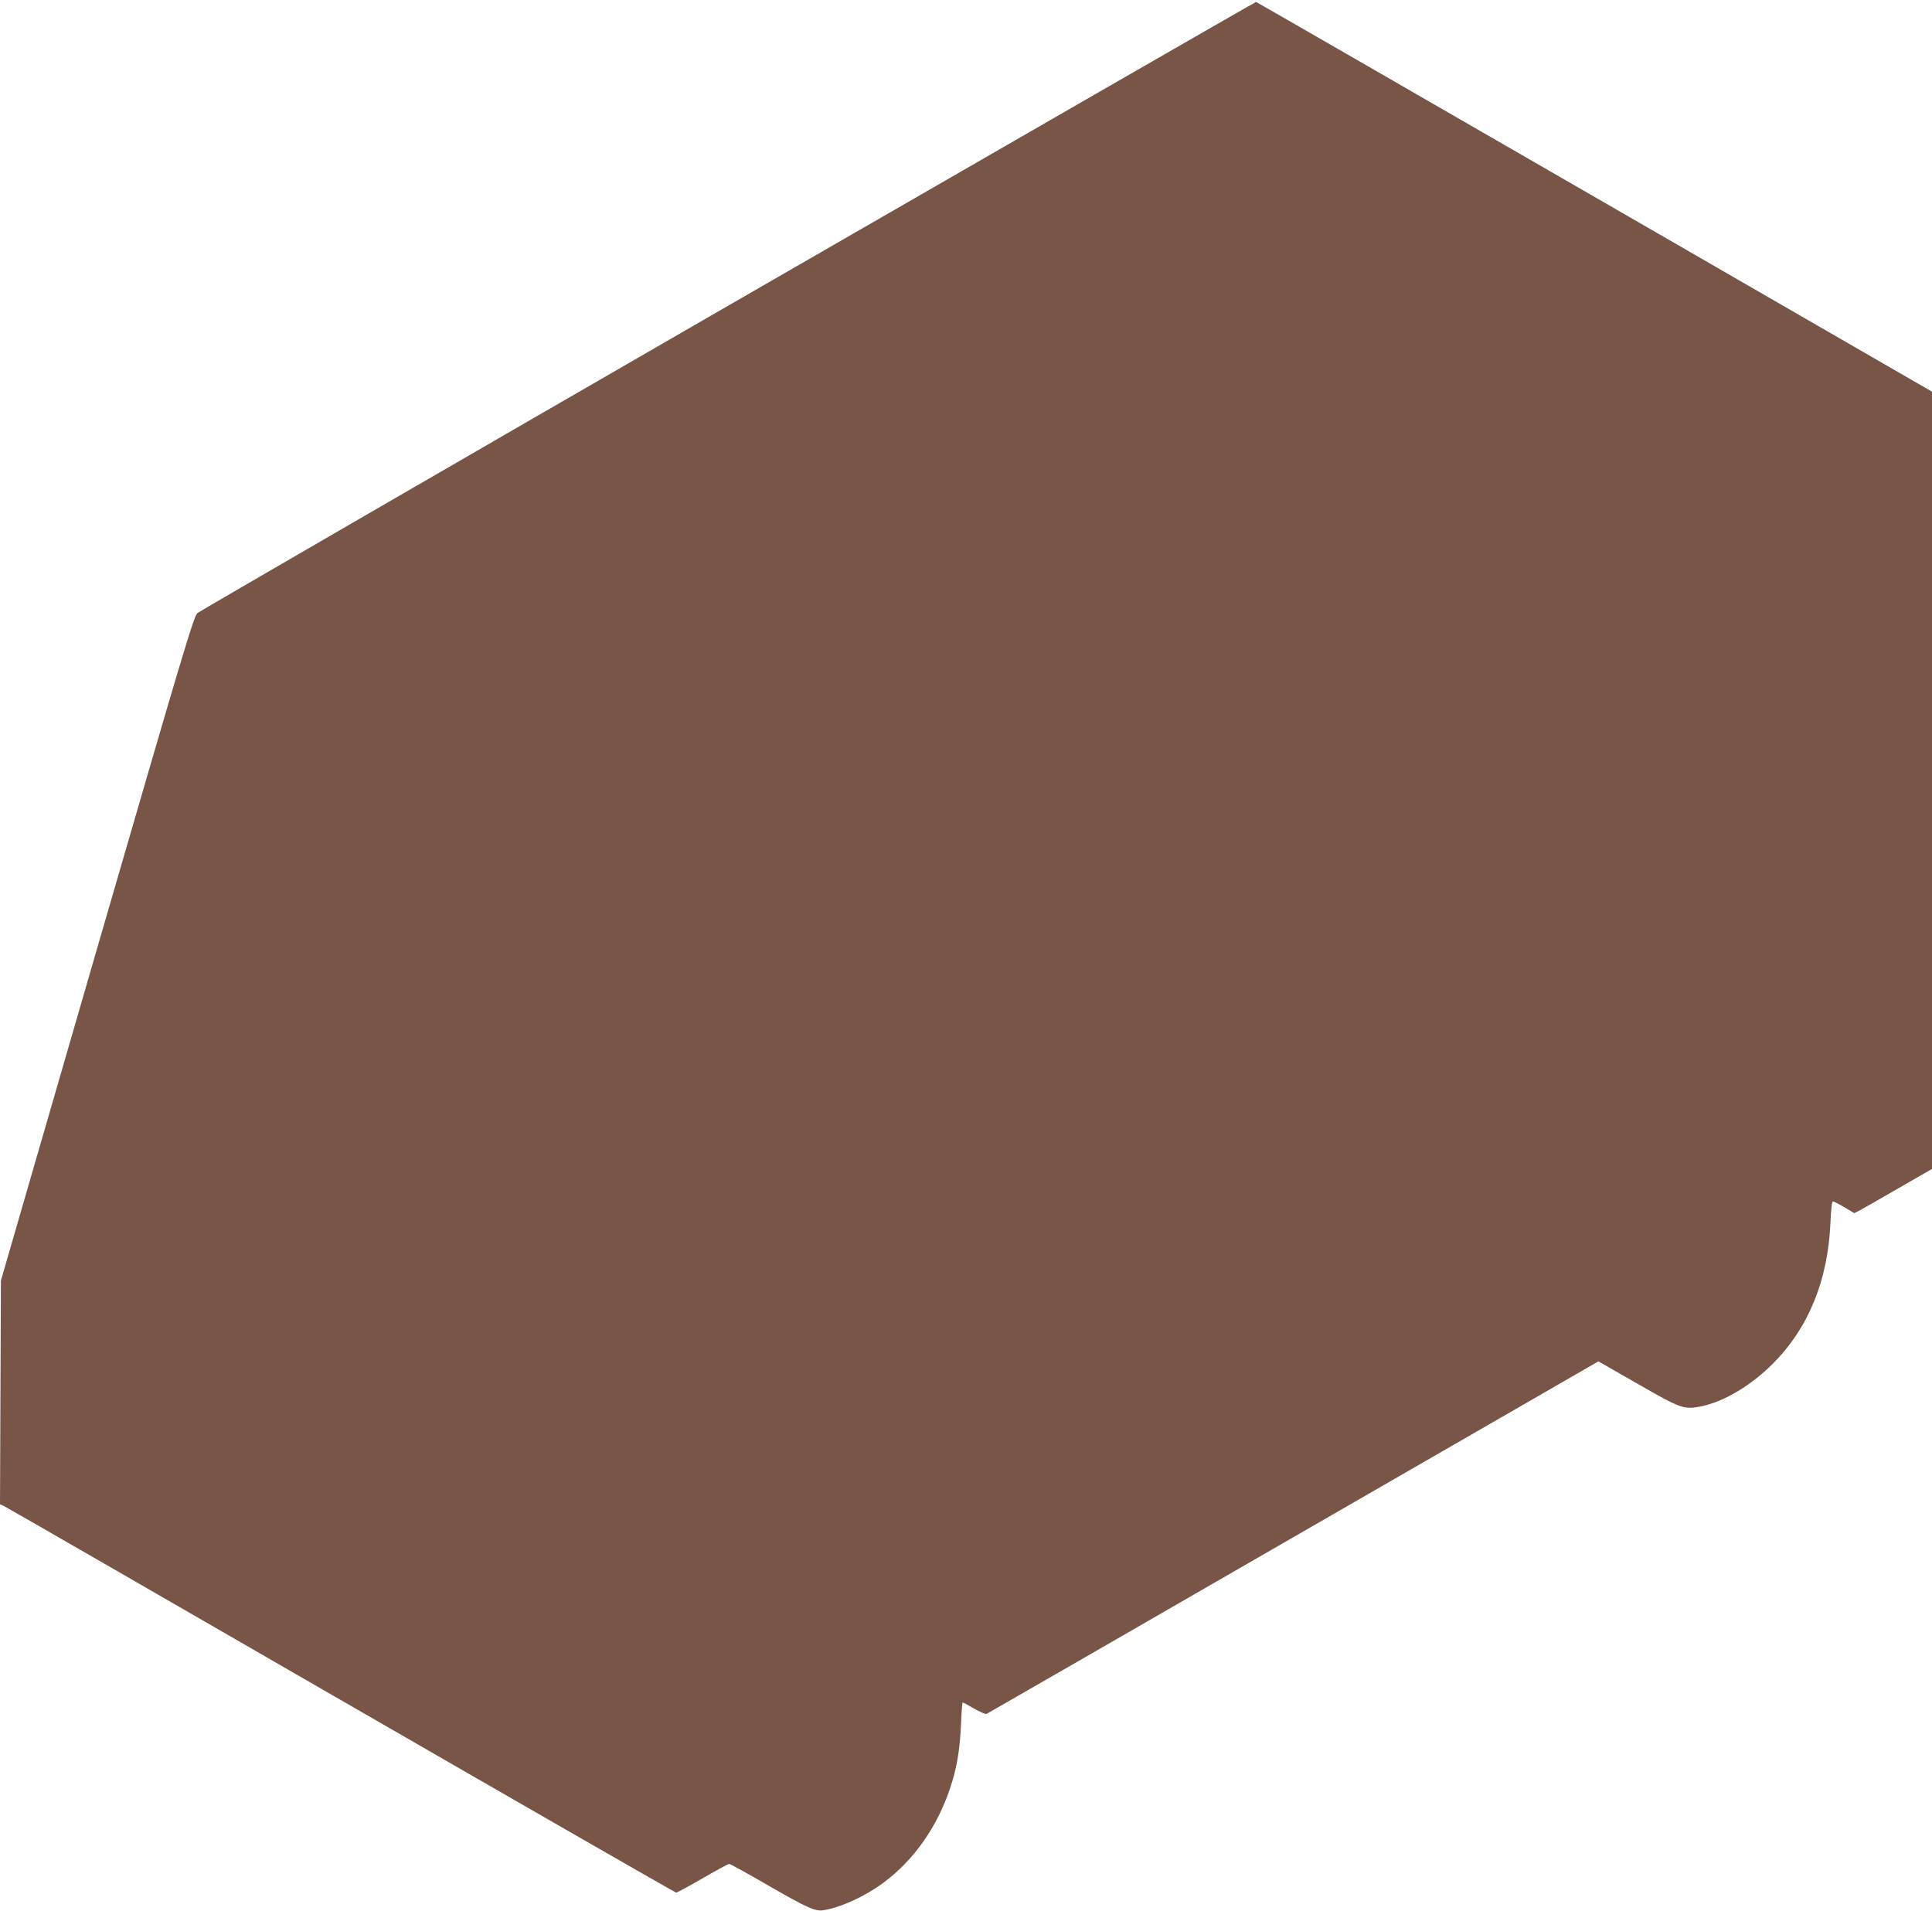 <?xml version="1.0" standalone="no"?>
<!DOCTYPE svg PUBLIC "-//W3C//DTD SVG 20010904//EN"
 "http://www.w3.org/TR/2001/REC-SVG-20010904/DTD/svg10.dtd">
<svg version="1.0" xmlns="http://www.w3.org/2000/svg"
 width="1280pt" height="1266pt" viewBox="0 0 1280 1266"
 preserveAspectRatio="xMidYMid meet">
<g transform="translate(0,1266) scale(0.1,-0.1)"
fill="#795548" stroke="none">
<path d="M4825 10635 c-1920 -1108 -3502 -2025 -3517 -2037 -24 -21 -89 -237
-665 -2223 l-637 -2200 -3 -741 -3 -741 23 -10 c14 -6 1019 -585 2235 -1287
1217 -702 2216 -1276 2222 -1276 6 0 85 43 175 95 90 52 169 95 176 95 7 0
122 -63 256 -141 256 -148 314 -174 366 -166 119 19 276 91 402 184 201 150
354 368 440 626 45 134 64 251 72 425 3 78 8 142 11 142 3 0 37 -18 75 -40 39
-23 76 -39 83 -36 7 3 922 530 2033 1171 l2021 1165 260 -149 c291 -167 307
-172 426 -148 149 32 325 137 469 281 237 238 365 551 382 932 4 94 10 144 17
144 6 -1 40 -18 76 -39 l65 -39 41 21 c22 12 138 78 257 147 l217 125 0 2575
0 2575 -2235 1290 c-1230 710 -2239 1291 -2243 1292 -4 1 -1577 -905 -3497
-2012z"/>
</g>
</svg>
